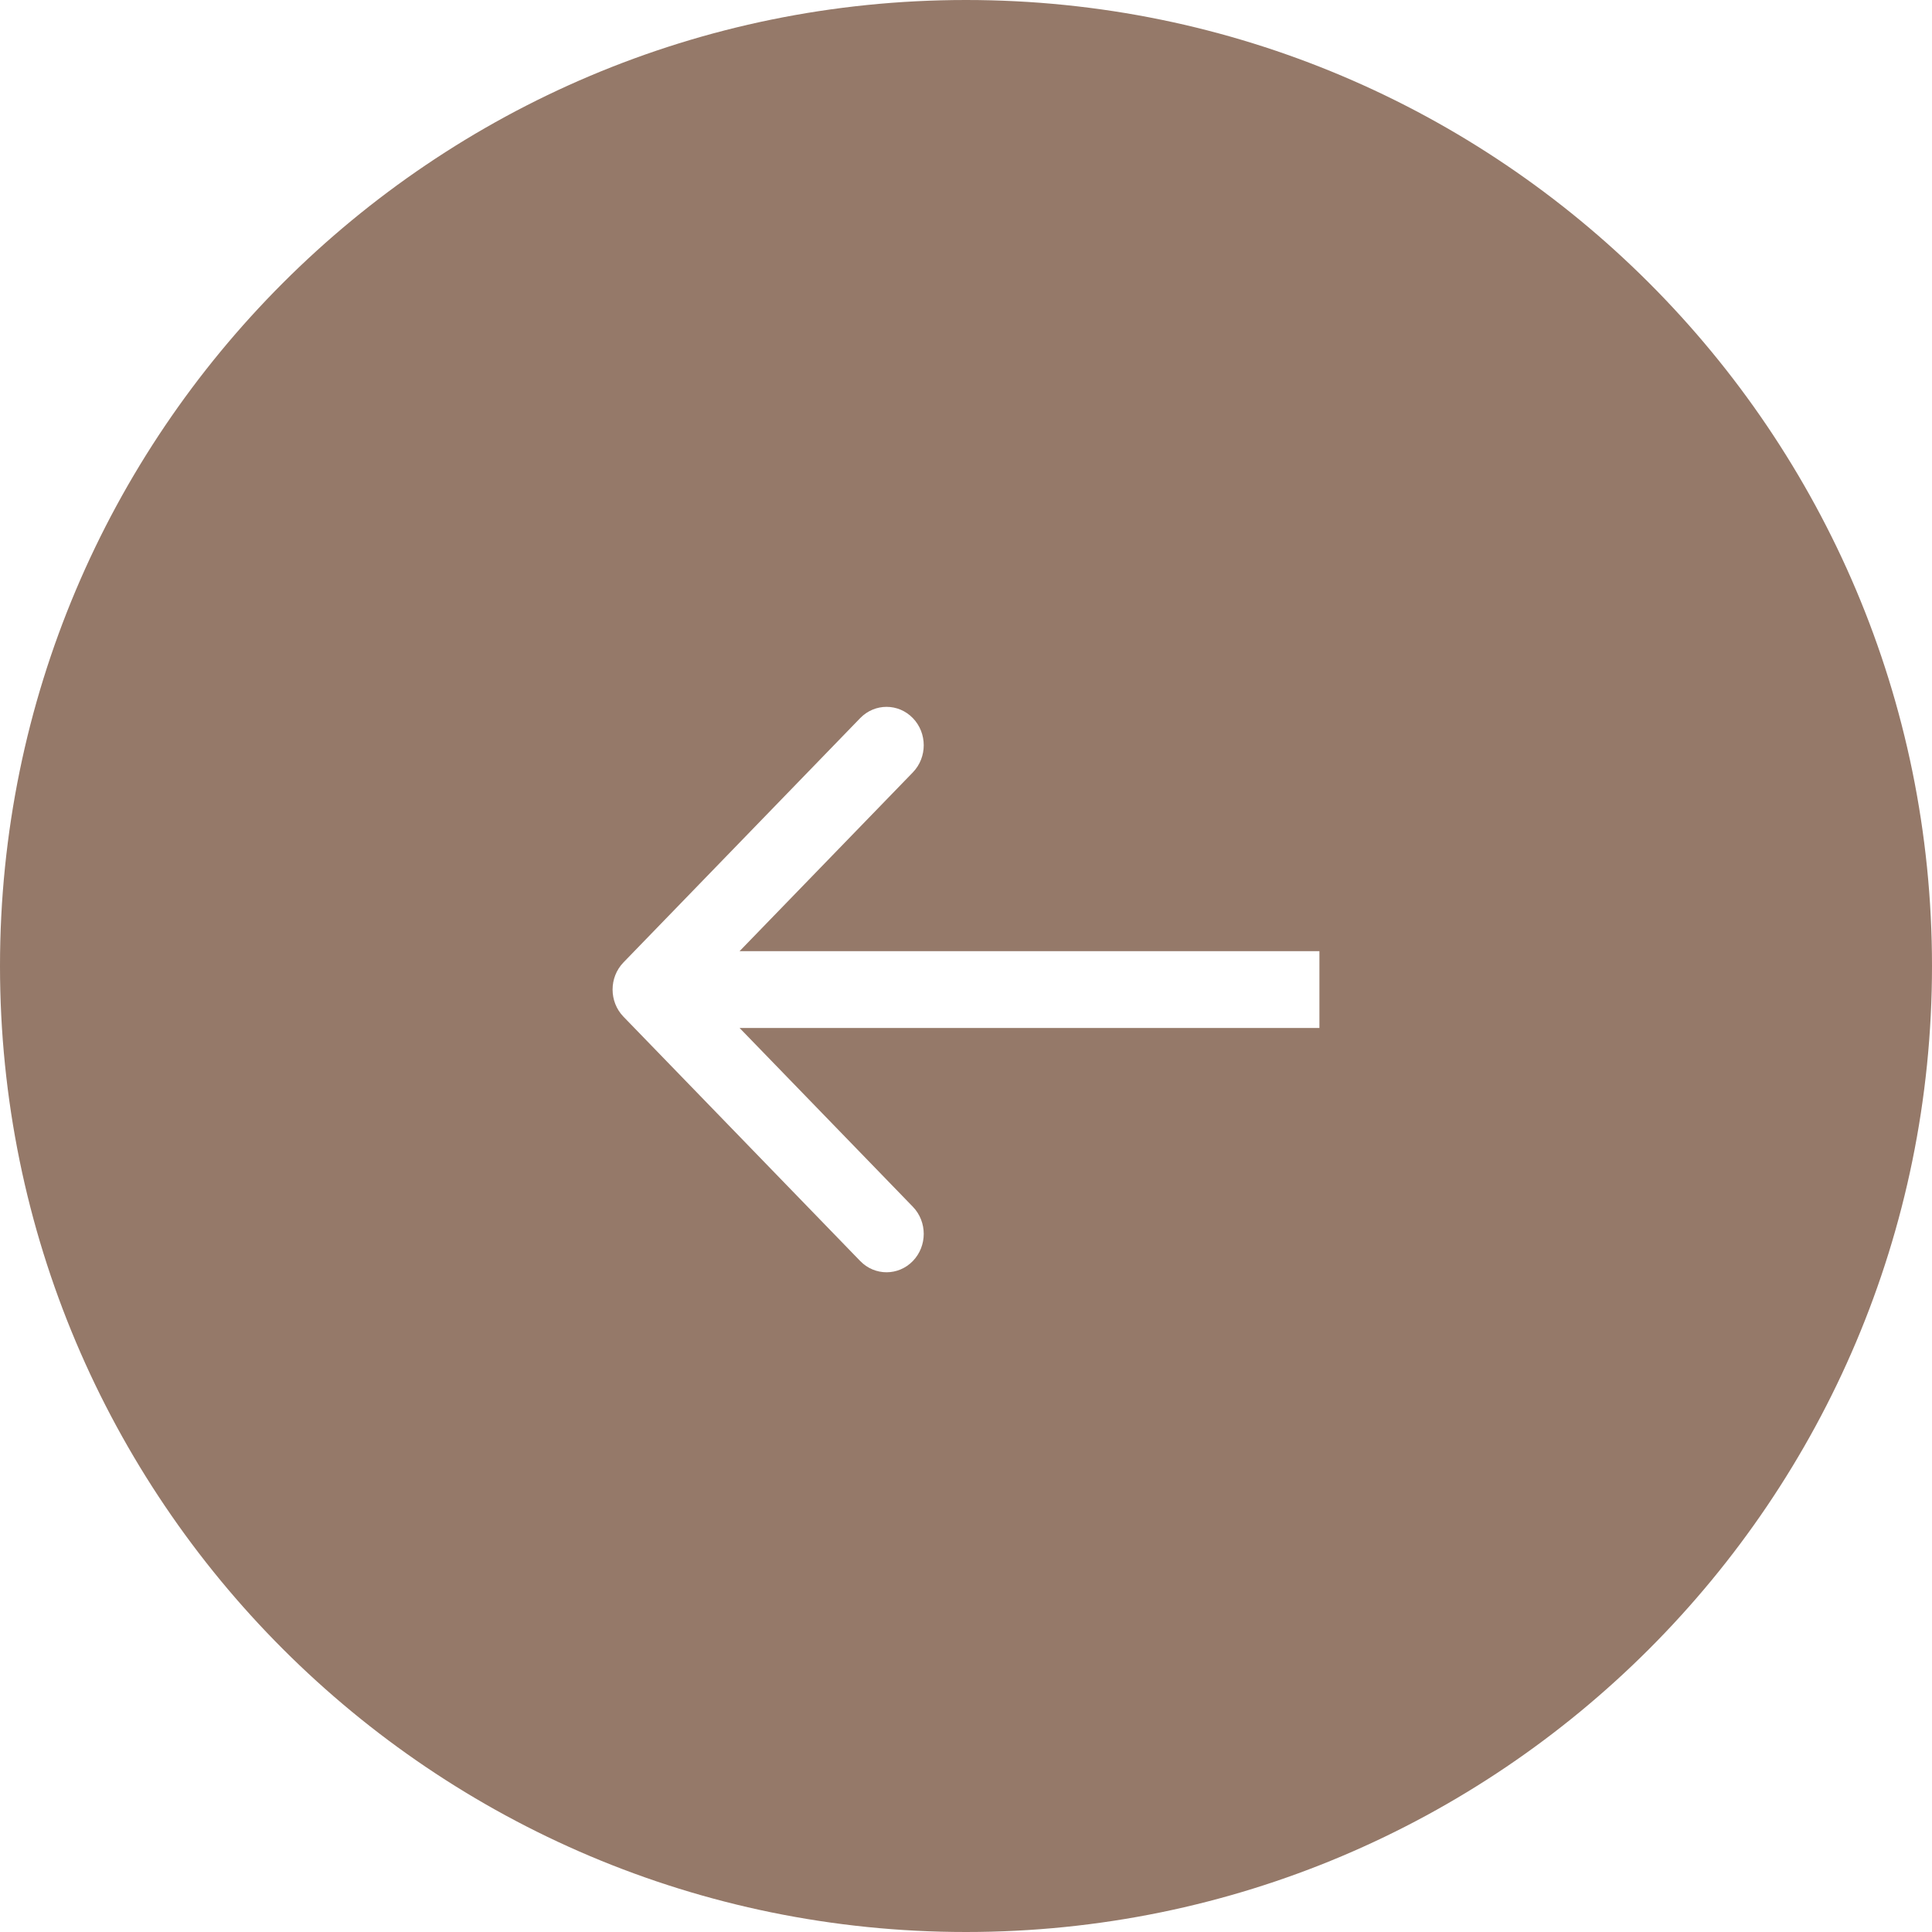 <?xml version="1.0" encoding="UTF-8"?> <svg xmlns="http://www.w3.org/2000/svg" width="41" height="41" viewBox="0 0 41 41" fill="none"><path fill-rule="evenodd" clip-rule="evenodd" d="M20.5 41C9.178 41 0 31.822 0 20.5C0 9.178 9.178 0 20.5 0C31.822 0 41 9.178 41 20.5C41 31.822 31.822 41 20.5 41ZM13.231 20.424L18.255 15.239C18.564 14.921 19.064 14.921 19.372 15.239C19.68 15.557 19.68 16.073 19.372 16.391L15.695 20.185H28V21.815H15.695L19.372 25.609C19.68 25.927 19.68 26.443 19.372 26.761C19.064 27.079 18.564 27.079 18.255 26.761L13.231 21.576C12.923 21.258 12.923 20.742 13.231 20.424Z" fill="#957969"></path></svg> 